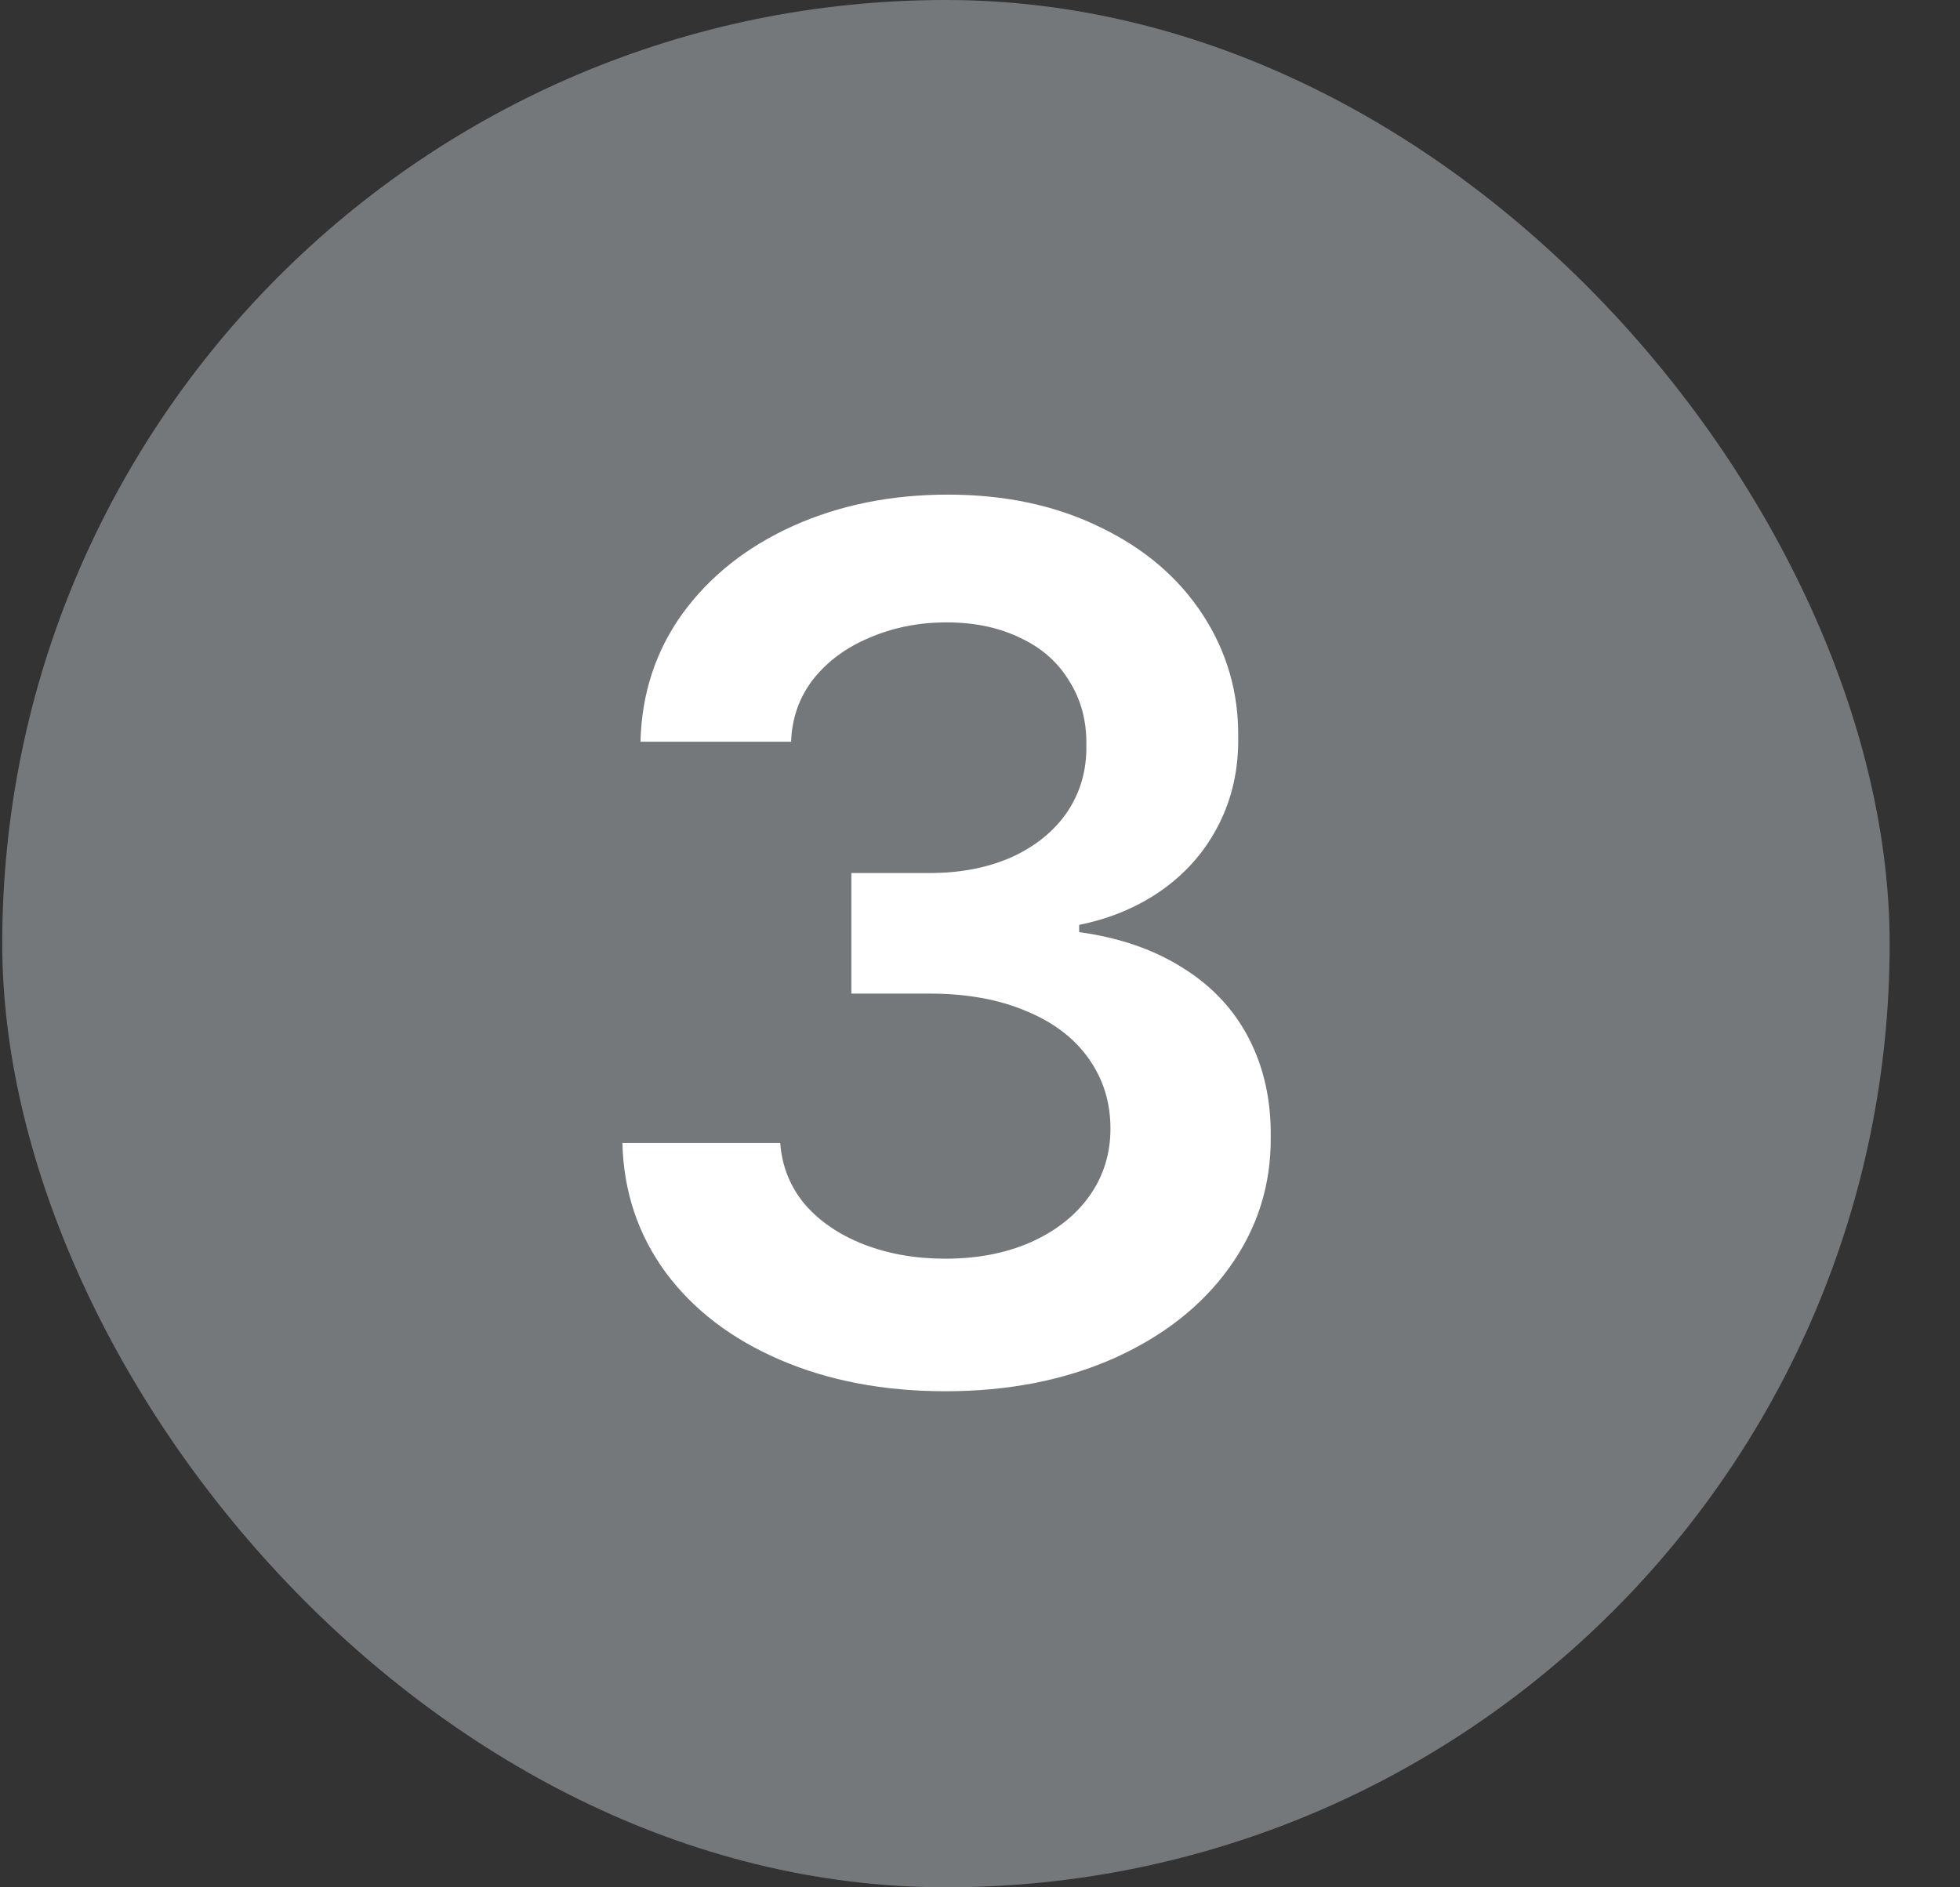 <svg width="27" height="26" viewBox="0 0 27 26" fill="none" xmlns="http://www.w3.org/2000/svg">
<rect x="0" y="0" width="27" height="26" fill="#333333" stroke="none"/>
<rect x="0.031" width="26" height="26" rx="13" fill="#75787B"/>
<path d="M13.023 19.166C12.176 19.166 11.418 19.022 10.748 18.734C10.079 18.447 9.553 18.045 9.171 17.531C8.79 17.011 8.59 16.416 8.574 15.746H10.748C10.771 16.061 10.881 16.341 11.081 16.584C11.285 16.822 11.556 17.008 11.894 17.141C12.232 17.273 12.608 17.34 13.023 17.34C13.46 17.34 13.85 17.265 14.193 17.116C14.542 16.961 14.813 16.748 15.007 16.477C15.2 16.205 15.297 15.896 15.297 15.547C15.297 15.187 15.198 14.866 14.998 14.584C14.799 14.302 14.512 14.083 14.135 13.928C13.759 13.768 13.316 13.688 12.807 13.688H11.728V12.027H12.807C13.228 12.027 13.601 11.955 13.928 11.812C14.26 11.662 14.517 11.455 14.7 11.189C14.882 10.918 14.971 10.611 14.965 10.268C14.971 9.936 14.893 9.642 14.733 9.388C14.578 9.128 14.354 8.928 14.06 8.79C13.767 8.646 13.427 8.574 13.04 8.574C12.663 8.574 12.312 8.643 11.985 8.782C11.664 8.915 11.404 9.105 11.205 9.354C11.011 9.604 10.909 9.891 10.898 10.218H8.823C8.839 9.554 9.033 8.964 9.404 8.45C9.78 7.935 10.287 7.534 10.923 7.246C11.565 6.958 12.276 6.814 13.056 6.814C13.848 6.814 14.547 6.964 15.156 7.263C15.765 7.556 16.235 7.957 16.567 8.466C16.899 8.975 17.063 9.537 17.057 10.151C17.063 10.594 16.974 10.995 16.791 11.355C16.609 11.715 16.352 12.014 16.02 12.252C15.688 12.489 15.303 12.653 14.866 12.741V12.841C15.425 12.918 15.903 13.084 16.302 13.339C16.7 13.588 17.002 13.912 17.206 14.31C17.411 14.709 17.511 15.159 17.505 15.663C17.511 16.327 17.32 16.928 16.933 17.464C16.551 17.996 16.017 18.413 15.331 18.718C14.65 19.017 13.881 19.166 13.023 19.166Z" fill="white"/>
</svg>
